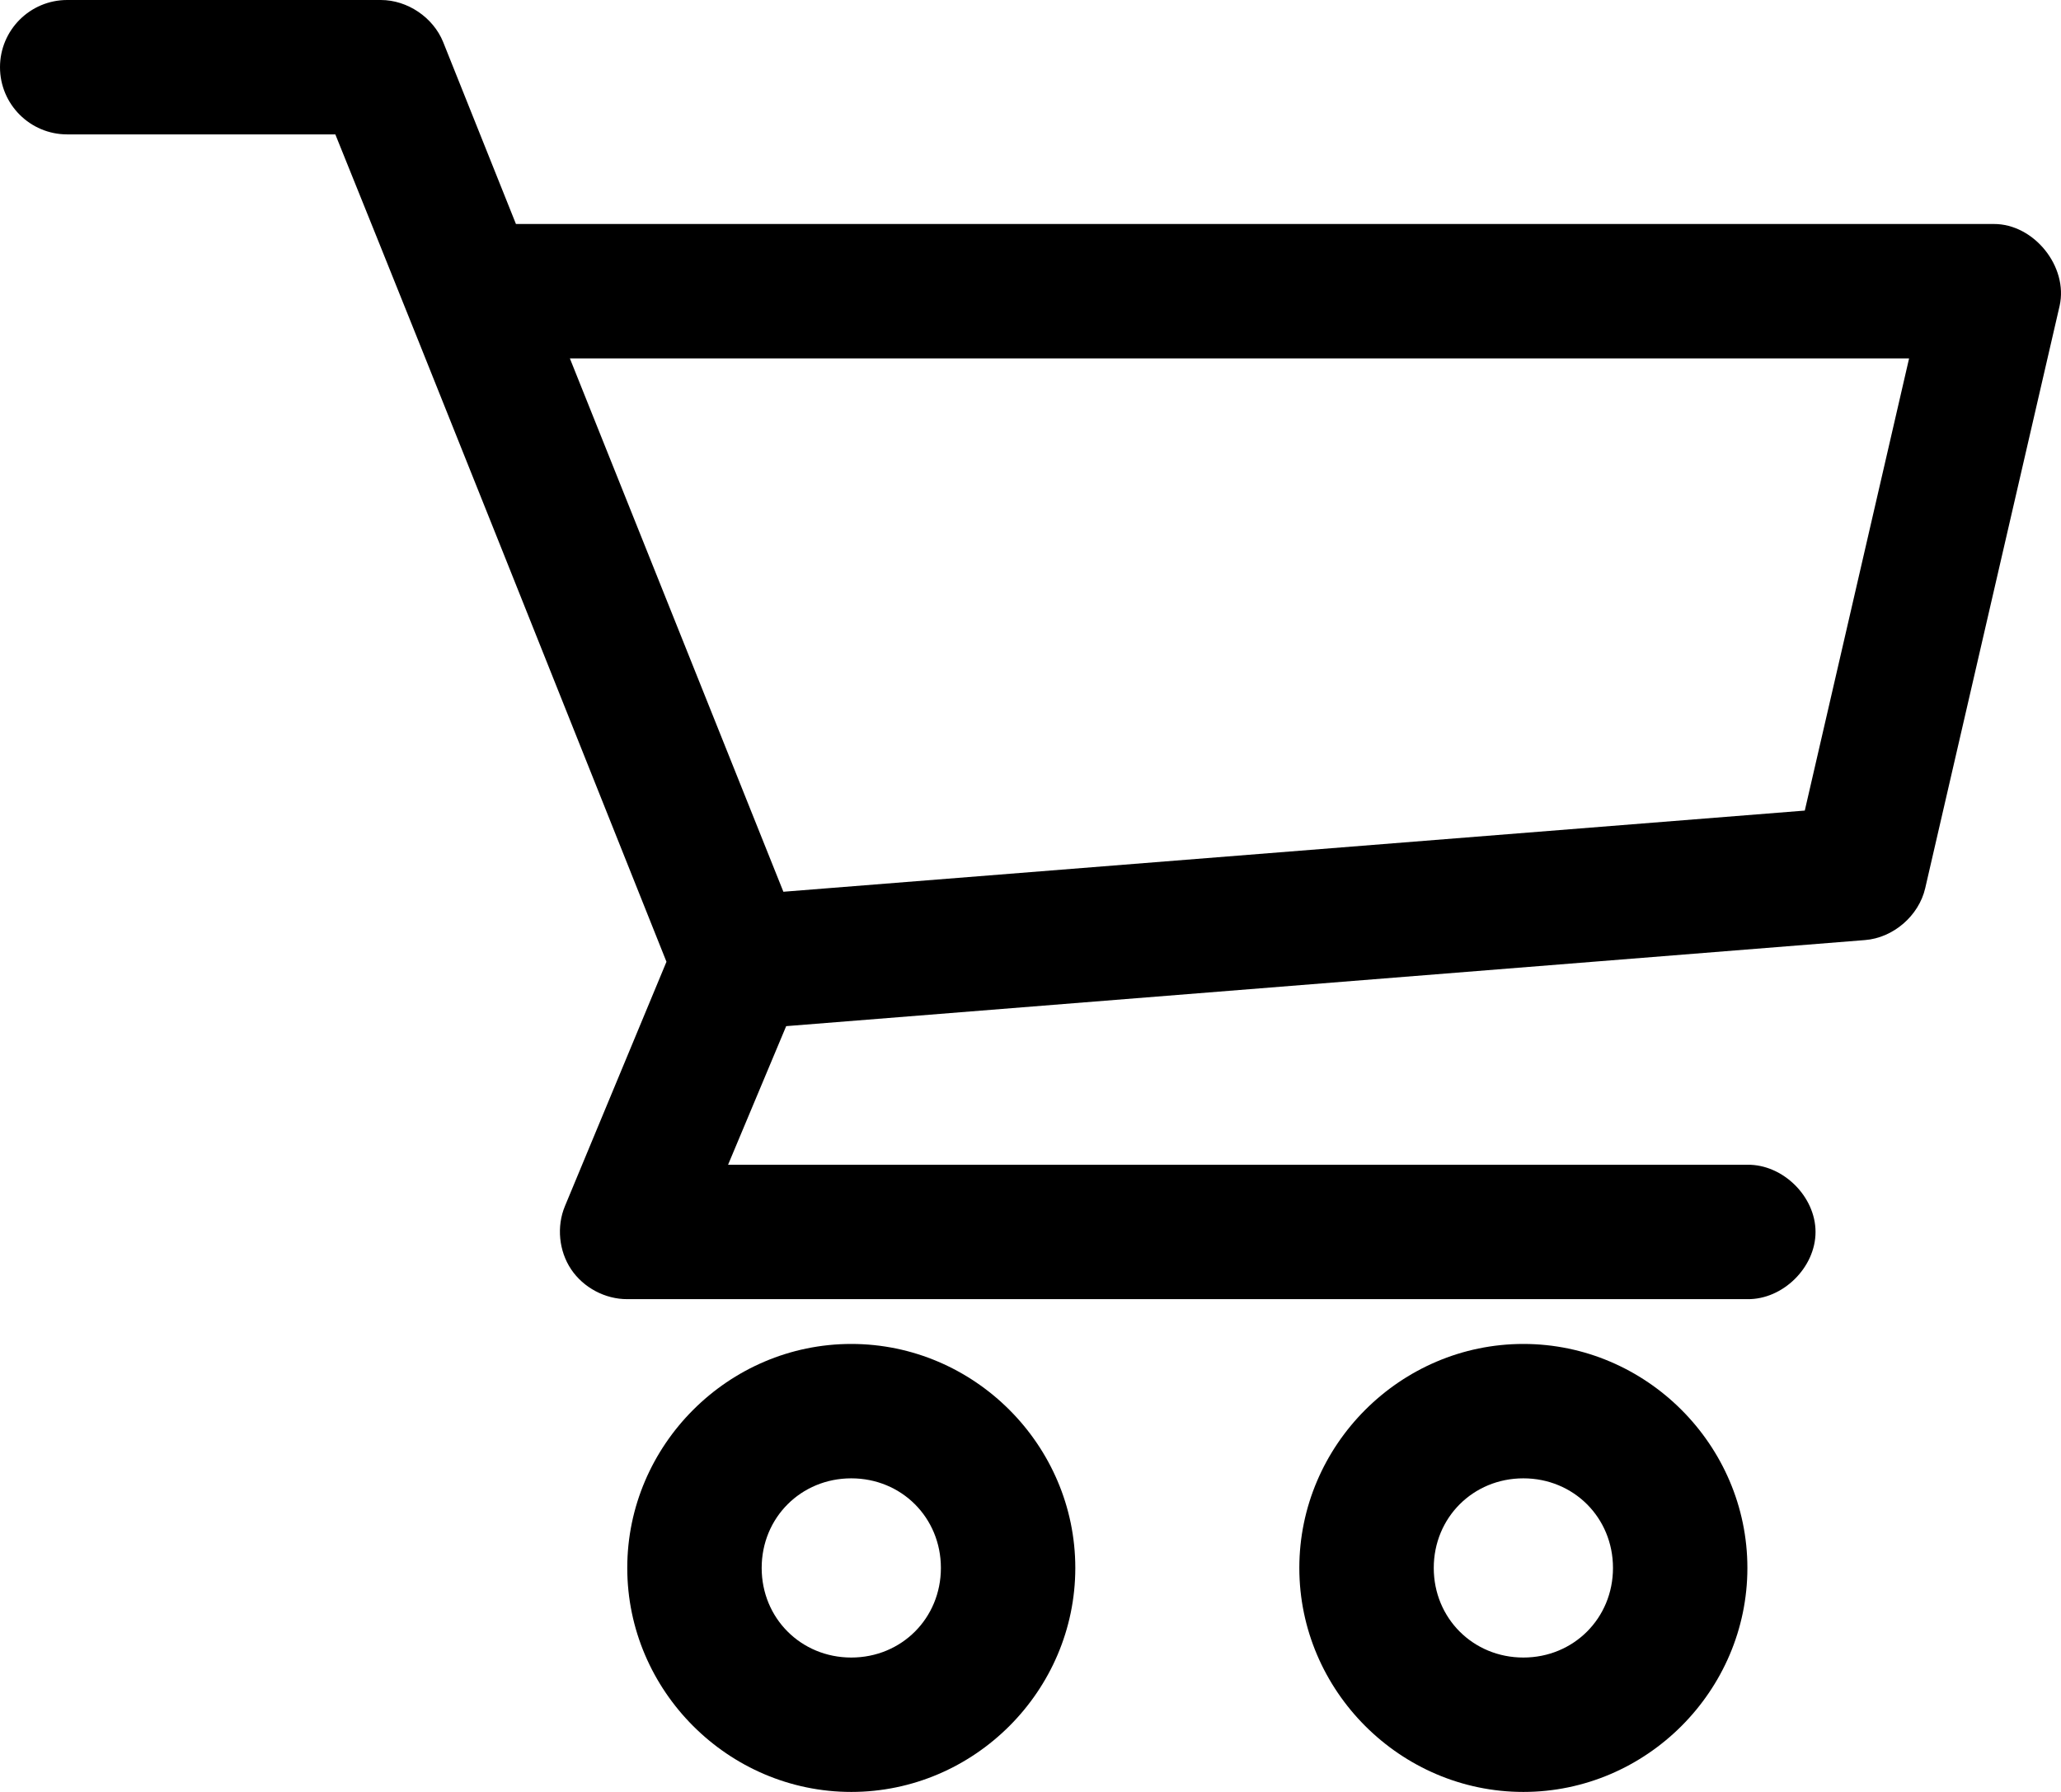 <svg width="92" height="80" viewBox="0 0 92 80" fill="none" xmlns="http://www.w3.org/2000/svg">
<g clip-path="url(#clip0_55_3)">
<path d="M3 0C1.343 0 0 1.343 0 3C0 4.657 1.343 6 3 6H14.969C19.934 18.297 24.825 30.617 29.75 42.938L25.219 53.844C24.839 54.753 24.946 55.849 25.494 56.668C26.042 57.487 27.015 58.004 28 58H78.001C79.585 58.022 81.043 56.585 81.043 55C81.043 53.415 79.585 51.978 78.001 52H32.5L35.094 45.812L83.251 41.969C84.511 41.87 85.652 40.888 85.938 39.656L91.938 13.656C92.331 11.905 90.795 9.994 89.001 10H23.031L19.781 1.875C19.336 0.775 18.186 3e-05 17 0H3ZM25.438 16H85.219L80.563 36.188L34.969 39.812L25.438 16ZM38 60C32.513 60 28 64.513 28 70C28 75.487 32.513 80 38 80C43.488 80 48 75.487 48 70C48 64.513 43.488 60 38 60ZM68.001 60C62.513 60 58 64.513 58 70C58 75.487 62.513 80 68.001 80C73.488 80 78.001 75.487 78.001 70C78.001 64.513 73.488 60 68.001 60ZM38 66C40.245 66 42 67.755 42 70C42 72.245 40.245 74 38 74C35.756 74 34 72.245 34 70C34 67.755 35.756 66 38 66ZM68.001 66C70.245 66 72.001 67.755 72.001 70C72.001 72.245 70.245 74 68.001 74C65.756 74 64.001 72.245 64.001 70C64.001 67.755 65.756 66 68.001 66Z" fill="black"/>
</g>
<defs>
<clipPath id="clip0_55_3">
<rect width="92" height="80" fill="white"/>
</clipPath>
</defs>
</svg>
